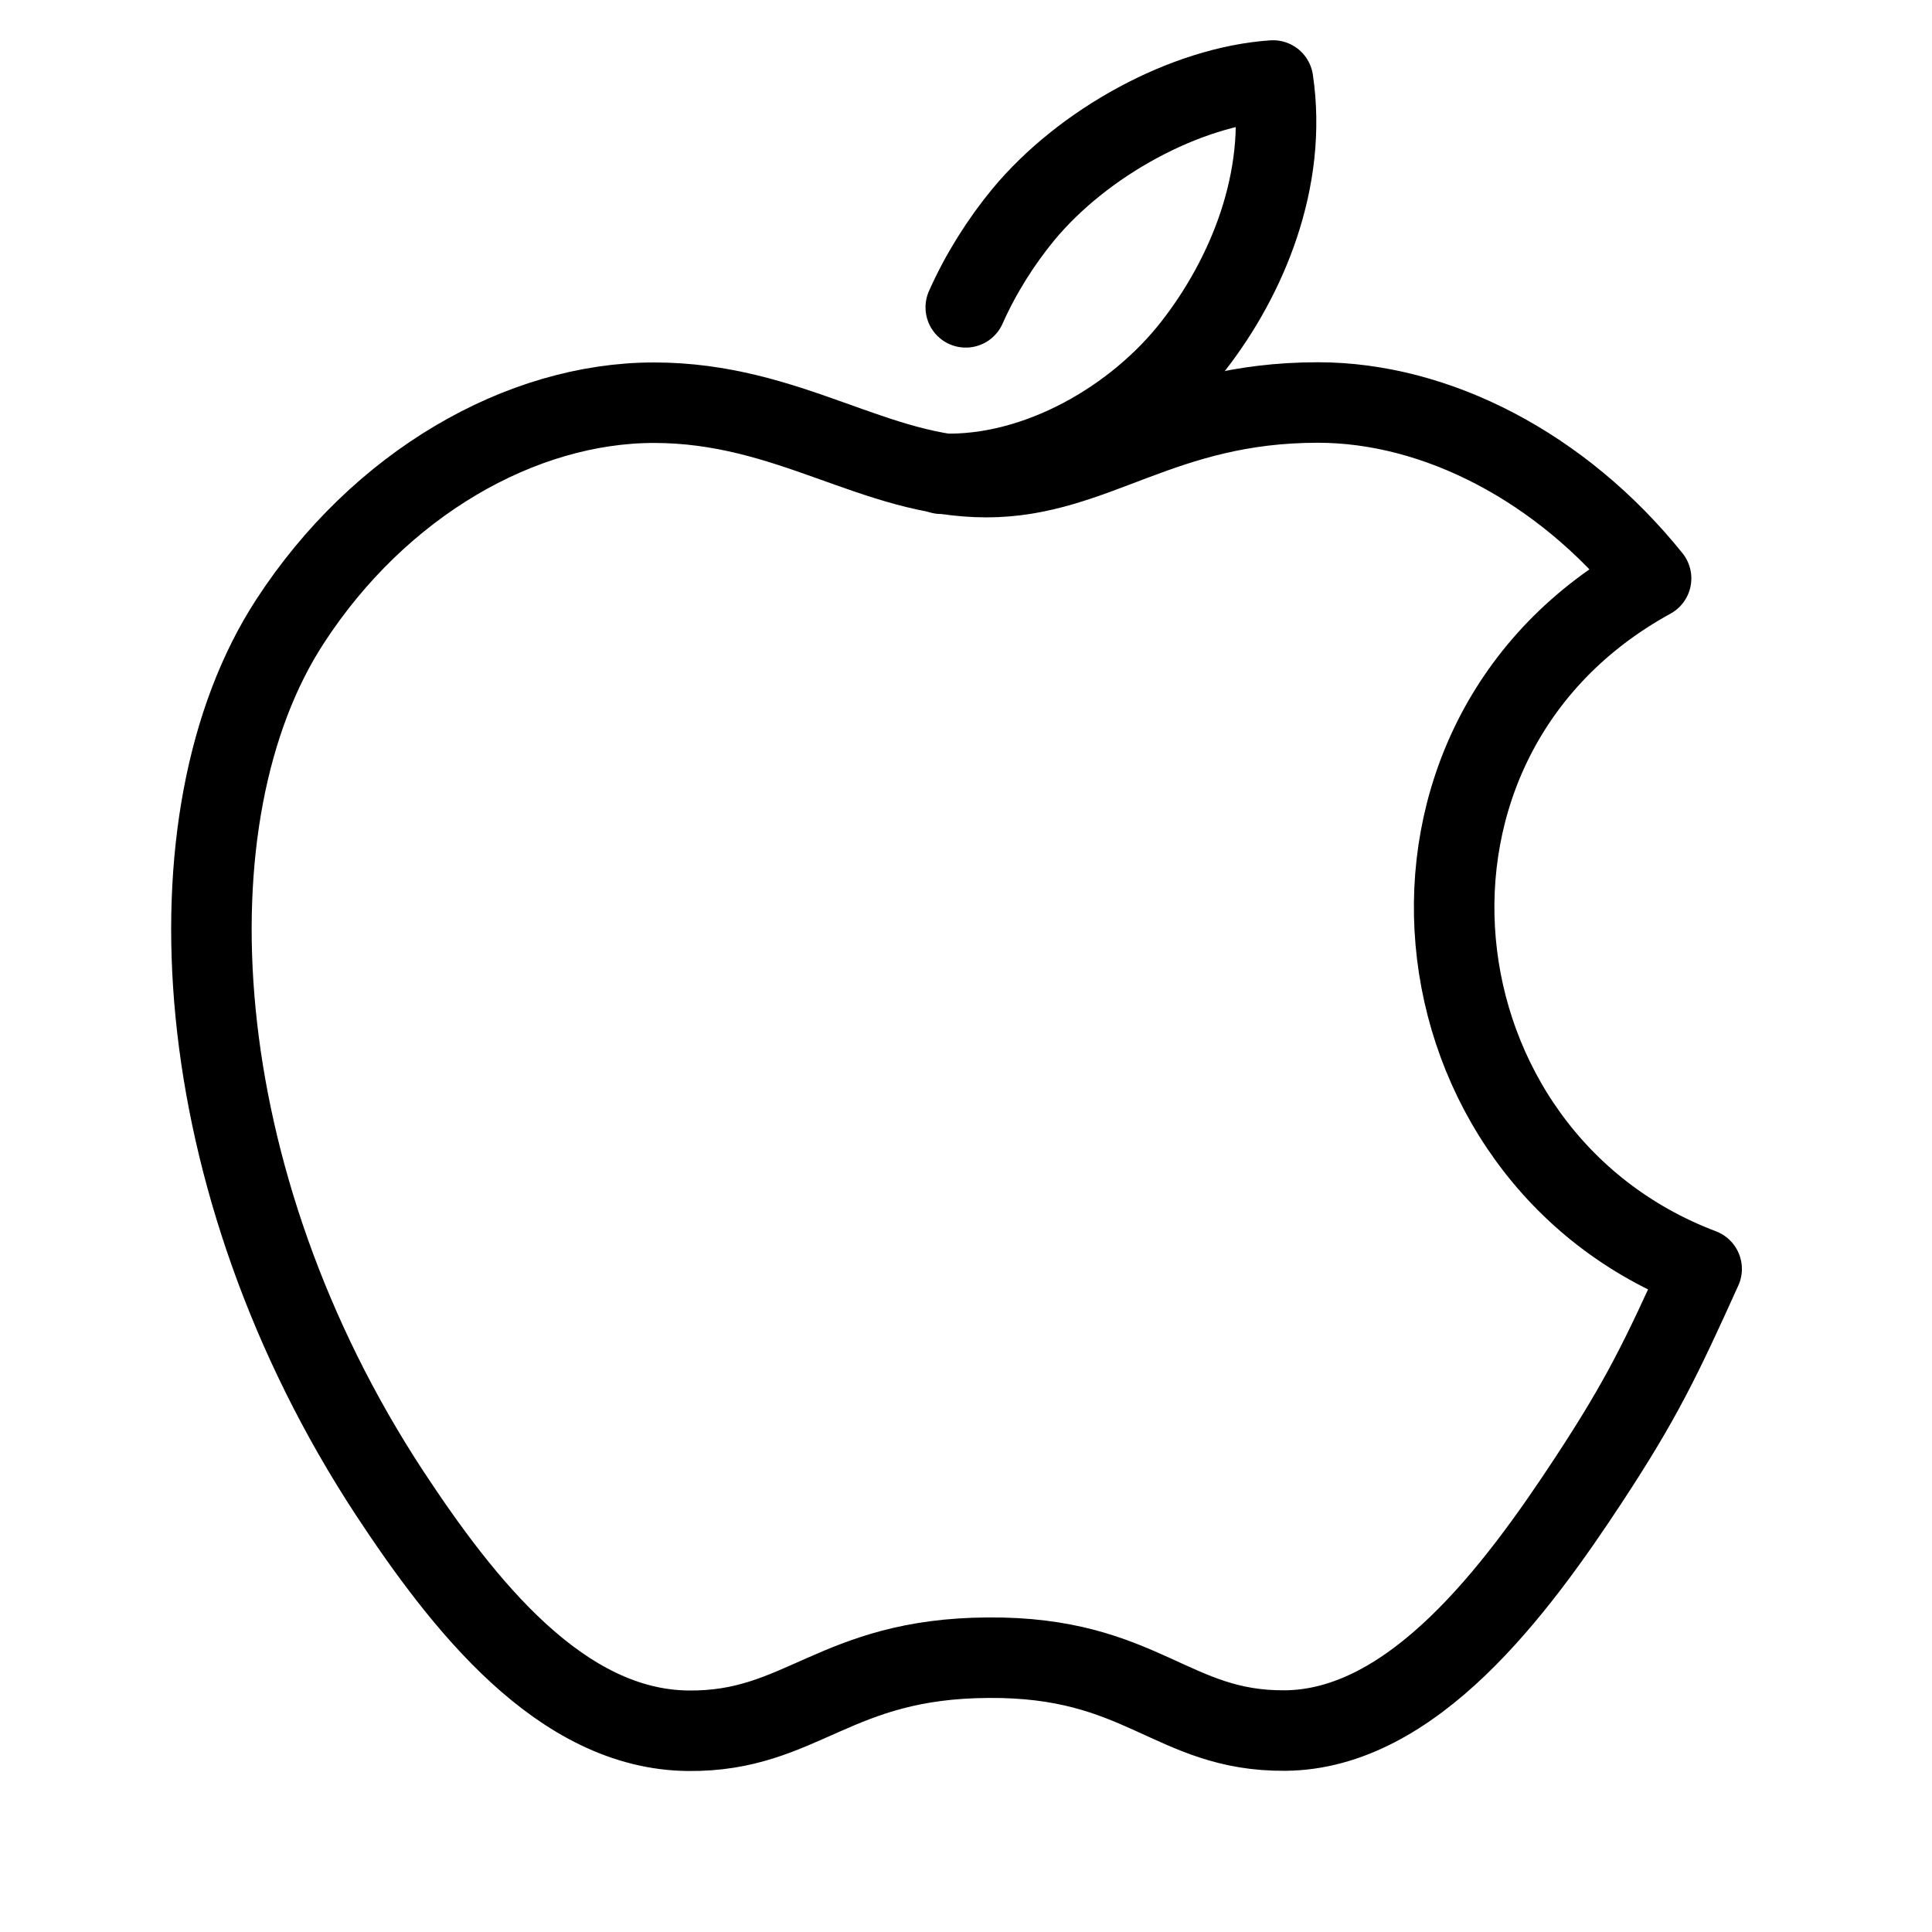 <?xml version="1.0" encoding="UTF-8"?>
<!-- Generator: Adobe Illustrator 25.2.3, SVG Export Plug-In . SVG Version: 6.00 Build 0)  -->
<svg xmlns="http://www.w3.org/2000/svg" xmlns:xlink="http://www.w3.org/1999/xlink" version="1.1" id="Layer_1" x="0px" y="0px" viewBox="0 0 48 48" xml:space="preserve">
<path style="fill:none;stroke:#000000;stroke-width:2;stroke-linecap:round;stroke-linejoin:round;stroke-miterlimit:10;" d="  M42.277,31.526c-1.013,2.241-1.497,3.245-2.797,5.226c-1.817,2.767-4.382,6.219-7.553,6.243c-2.821,0.023-3.549-1.841-7.377-1.81  c-3.828,0.019-4.626,1.844-7.45,1.815c-3.172-0.029-5.599-3.14-7.418-5.901c-5.085-7.747-5.622-16.826-2.479-21.657  c2.224-3.425,5.742-5.437,9.045-5.437c3.365,0,5.479,1.849,8.261,1.849c2.699,0,4.343-1.854,8.234-1.854  c2.943,0,6.055,1.604,8.278,4.37C33.747,18.356,34.929,28.745,42.277,31.526z"></path>
<path style="fill:none;stroke:#000000;stroke-width:2;stroke-linecap:round;stroke-linejoin:round;stroke-miterlimit:10;" d="  M23.387,11.771c2.375,0.077,4.834-1.34,6.261-3.176c1.334-1.713,2.346-4.13,1.98-6.595c-2.178,0.148-4.723,1.539-6.211,3.34  c-0.539,0.656-1.042,1.44-1.423,2.296"></path>
</svg>
